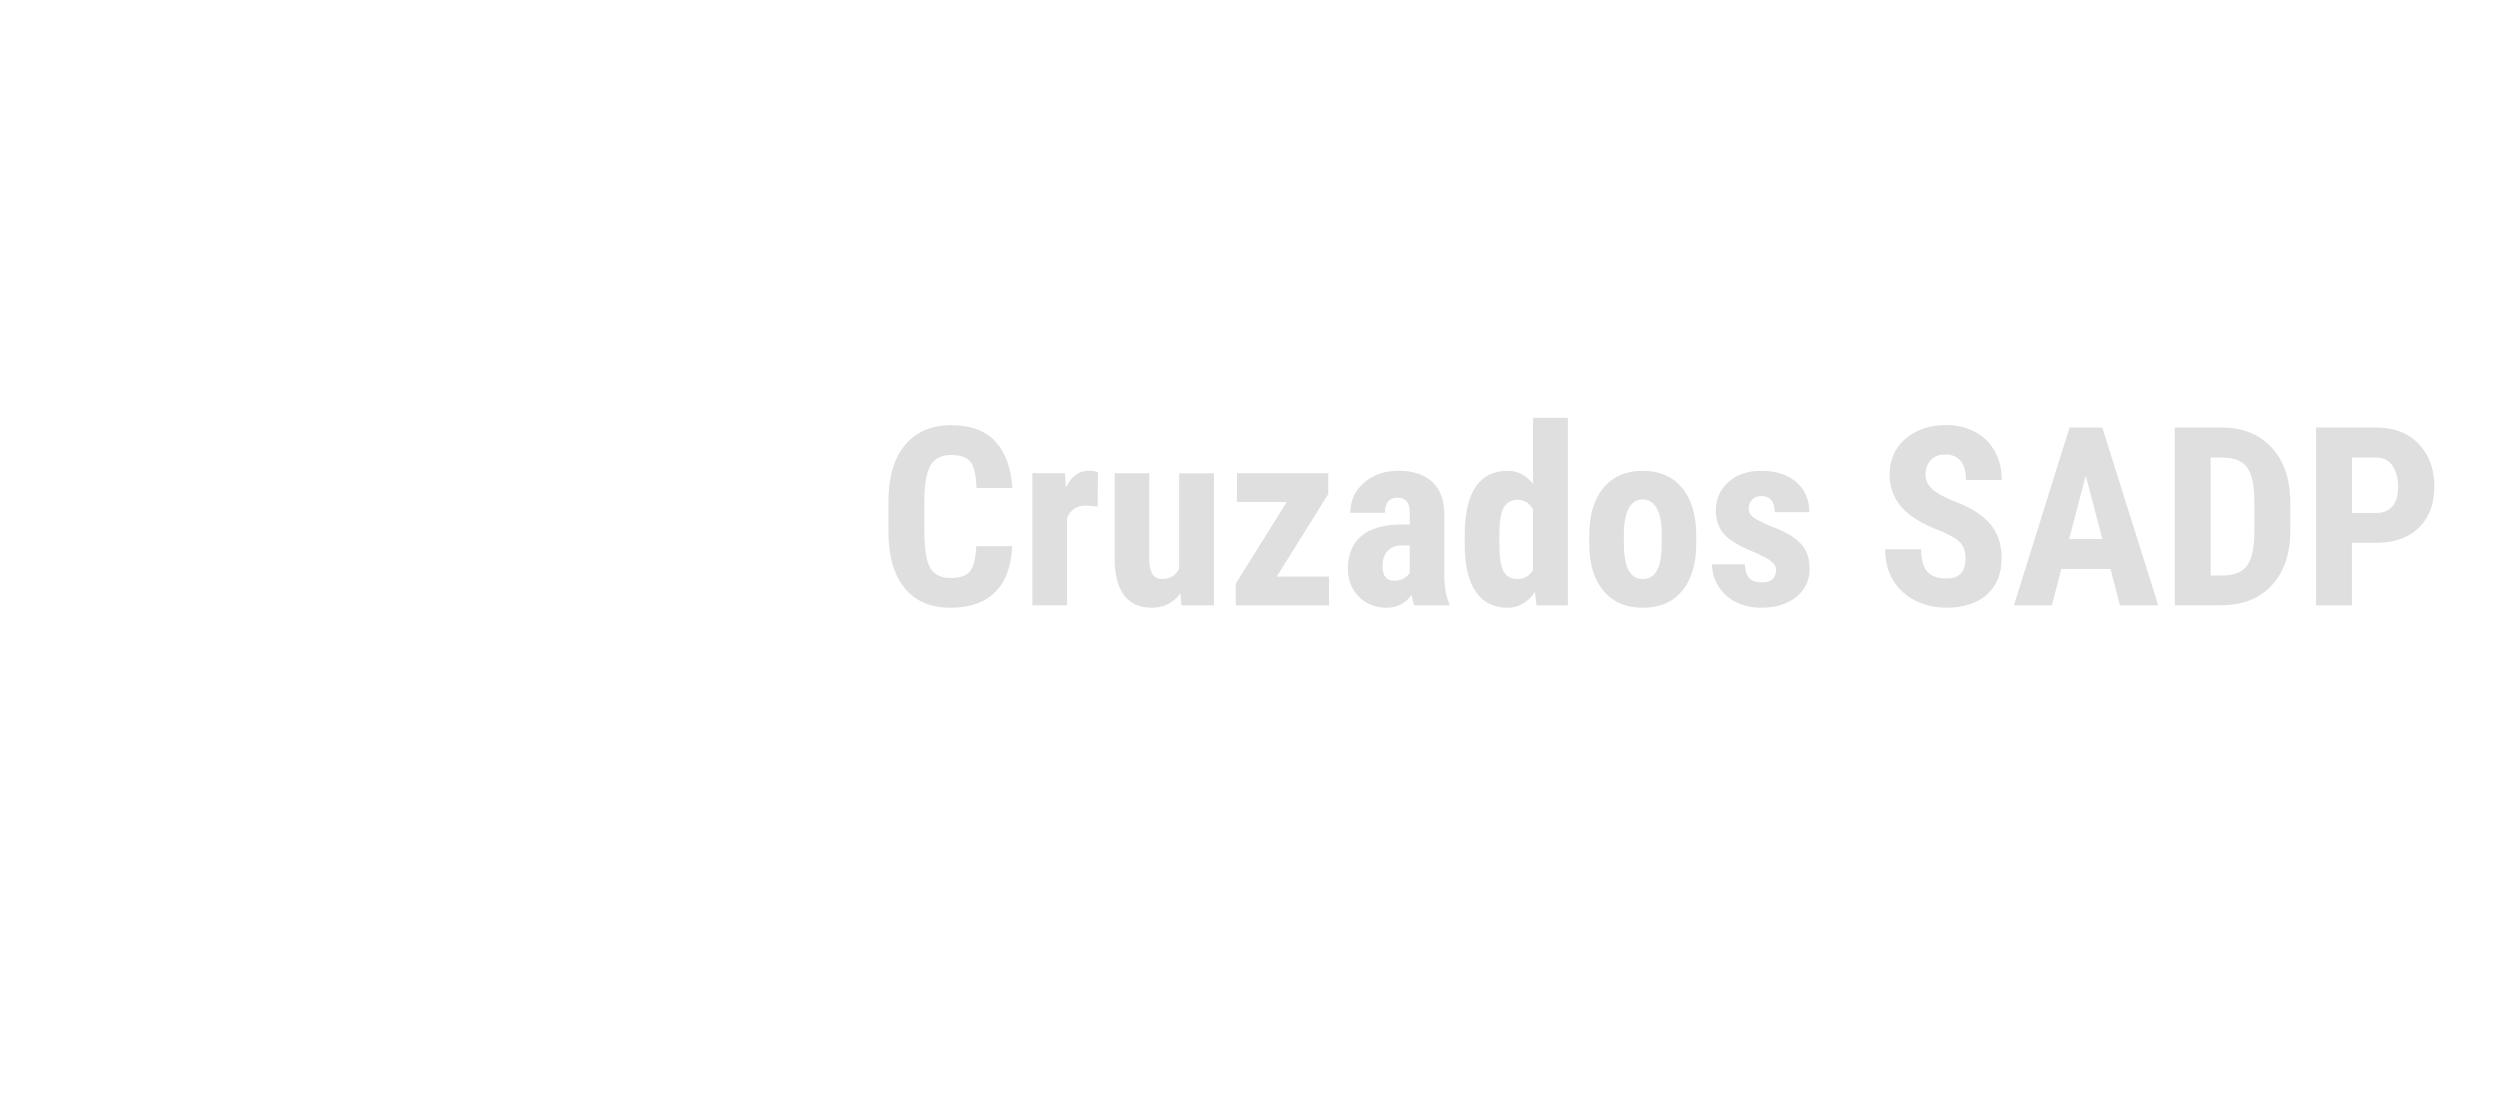 <?xml version="1.0" encoding="UTF-8"?>
<svg id="Capa_1" xmlns="http://www.w3.org/2000/svg" width="400" height="175.5" version="1.1" viewBox="0 0 400 175.5">
  <!-- Generator: Adobe Illustrator 29.2.1, SVG Export Plug-In . SVG Version: 2.1.0 Build 116)  -->
  <path d="M161.95,87.38c-.14,3.24-1.05,5.7-2.73,7.36s-4.05,2.5-7.11,2.5c-3.22,0-5.68-1.06-7.39-3.17-1.71-2.12-2.57-5.13-2.57-9.05v-4.79c0-3.91.89-6.92,2.66-9.03,1.77-2.12,4.23-3.17,7.38-3.17s5.45.87,7.06,2.6c1.61,1.73,2.52,4.22,2.74,7.46h-5.76c-.05-2-.36-3.39-.93-4.15s-1.6-1.14-3.12-1.14-2.62.54-3.26,1.61c-.64,1.07-.98,2.84-1.02,5.3v5.37c0,2.83.32,4.77.95,5.82.63,1.05,1.72,1.58,3.25,1.58s2.55-.37,3.12-1.1c.57-.74.9-2.07.98-3.99h5.74Z" fill="#dfdfdf"/>
  <path d="M175.64,81.05l-1.84-.16c-1.51,0-2.53.66-3.07,1.99v13.96h-5.55v-21.13h5.21l.16,2.29c.87-1.78,2.08-2.68,3.61-2.68.62,0,1.13.08,1.52.25l-.06,5.47Z" fill="#dfdfdf"/>
  <path d="M188.87,94.92c-1.15,1.55-2.68,2.32-4.61,2.32s-3.41-.67-4.41-2c-1-1.33-1.5-3.28-1.5-5.83v-13.69h5.53v13.83c.03,2.06.71,3.09,2.05,3.09,1.26,0,2.17-.55,2.73-1.64v-15.27h5.57v21.13h-5.2l-.16-1.93Z" fill="#dfdfdf"/>
  <path d="M204.28,92.26h8.36v4.59h-14.92v-3.46l8.16-13.07h-7.97v-4.61h14.61v3.34l-8.24,13.2Z" fill="#dfdfdf"/>
  <path d="M226.31,96.85c-.16-.33-.31-.87-.47-1.64-.99,1.35-2.33,2.03-4.02,2.03s-3.24-.59-4.4-1.76c-1.17-1.17-1.75-2.69-1.75-4.55,0-2.21.71-3.93,2.12-5.14,1.41-1.21,3.45-1.83,6.1-1.86h1.68v-1.7c0-.95-.16-1.62-.49-2.01-.33-.39-.8-.59-1.43-.59-1.38,0-2.07.81-2.07,2.42h-5.53c0-1.95.73-3.56,2.2-4.83s3.32-1.9,5.56-1.9,4.11.6,5.38,1.81c1.27,1.2,1.9,2.93,1.9,5.17v9.94c.03,1.82.29,3.25.78,4.28v.33h-5.57ZM223.04,92.91c.61,0,1.13-.12,1.56-.37s.75-.54.96-.88v-4.39h-1.33c-.94,0-1.68.3-2.22.9-.54.6-.81,1.4-.81,2.4,0,1.56.61,2.34,1.84,2.34Z" fill="#dfdfdf"/>
  <path d="M234.35,85.64c0-3.46.59-6.05,1.76-7.75,1.17-1.71,2.88-2.56,5.12-2.56,1.63,0,2.98.7,4.06,2.11v-10.59h5.57v30h-5.02l-.25-2.15c-1.13,1.69-2.59,2.54-4.38,2.54-2.21,0-3.9-.85-5.07-2.54-1.17-1.69-1.76-4.18-1.79-7.46v-1.6ZM239.9,87.03c0,2.08.22,3.54.66,4.37.44.83,1.19,1.24,2.25,1.24s1.92-.49,2.48-1.46v-9.65c-.55-1.04-1.37-1.56-2.46-1.56-1.02,0-1.76.41-2.23,1.23s-.7,2.28-.7,4.38v1.46Z" fill="#dfdfdf"/>
  <path d="M254.28,85.6c0-3.2.75-5.72,2.27-7.54,1.51-1.82,3.6-2.73,6.27-2.73s4.8.91,6.31,2.73c1.51,1.82,2.27,4.35,2.27,7.58v1.35c0,3.22-.75,5.73-2.25,7.54-1.5,1.81-3.59,2.71-6.29,2.71s-4.81-.91-6.32-2.72-2.26-4.34-2.26-7.57v-1.35ZM259.82,86.99c0,3.78,1.01,5.66,3.03,5.66,1.86,0,2.86-1.58,3.01-4.73l.02-2.32c0-1.93-.27-3.36-.8-4.29-.53-.93-1.29-1.4-2.27-1.4s-1.67.47-2.2,1.4c-.53.93-.79,2.36-.79,4.29v1.39Z" fill="#dfdfdf"/>
  <path d="M284.18,91.19c0-.47-.22-.9-.67-1.3s-1.45-.93-3-1.61c-2.28-.92-3.84-1.88-4.7-2.87-.85-.99-1.28-2.22-1.28-3.69,0-1.85.67-3.38,2-4.58,1.33-1.2,3.1-1.81,5.3-1.81,2.32,0,4.17.6,5.57,1.8,1.39,1.2,2.09,2.81,2.09,4.82h-5.53c0-1.72-.72-2.58-2.15-2.58-.59,0-1.07.18-1.45.55-.38.36-.57.87-.57,1.52,0,.47.21.88.62,1.24.42.36,1.4.87,2.95,1.53,2.25.83,3.84,1.76,4.78,2.78.93,1.02,1.4,2.35,1.4,3.97,0,1.89-.71,3.41-2.13,4.55-1.42,1.15-3.28,1.72-5.59,1.72-1.55,0-2.92-.3-4.1-.91-1.19-.61-2.11-1.45-2.78-2.53-.67-1.08-1.01-2.25-1.01-3.5h5.25c.03.96.25,1.69.67,2.17.42.48,1.12.72,2.08.72,1.48,0,2.23-.67,2.23-2.01Z" fill="#dfdfdf"/>
  <path d="M314.49,89.39c0-1.16-.3-2.03-.89-2.63-.59-.59-1.67-1.21-3.23-1.85-2.85-1.08-4.9-2.35-6.15-3.8-1.25-1.45-1.88-3.17-1.88-5.15,0-2.4.85-4.32,2.55-5.77,1.7-1.45,3.86-2.18,6.47-2.18,1.75,0,3.3.37,4.67,1.1,1.37.74,2.42,1.77,3.15,3.12.74,1.34,1.1,2.86,1.1,4.57h-5.72c0-1.33-.28-2.34-.85-3.04-.57-.7-1.38-1.04-2.45-1.04-1,0-1.78.3-2.34.89-.56.59-.84,1.39-.84,2.39,0,.78.31,1.49.94,2.12.62.63,1.73,1.29,3.32,1.96,2.77,1,4.79,2.23,6.04,3.69,1.26,1.46,1.88,3.31,1.88,5.57,0,2.47-.79,4.41-2.36,5.8s-3.72,2.09-6.43,2.09c-1.84,0-3.51-.38-5.02-1.13s-2.69-1.84-3.54-3.24-1.28-3.07-1.28-4.98h5.76c0,1.64.32,2.83.96,3.57s1.68,1.11,3.12,1.11c2,0,3.01-1.06,3.01-3.18Z" fill="#dfdfdf"/>
  <path d="M337.65,91.03h-7.83l-1.52,5.82h-6.07l8.89-28.44h5.25l8.95,28.44h-6.13l-1.52-5.82ZM331.07,86.25h5.31l-2.66-10.14-2.66,10.14Z" fill="#dfdfdf"/>
  <path d="M347.97,96.85v-28.44h7.52c3.32,0,5.97,1.05,7.94,3.16s2.98,5,3.02,8.67v4.61c0,3.74-.99,6.67-2.96,8.8s-4.69,3.19-8.15,3.19h-7.36ZM353.71,73.2v18.89h1.72c1.91,0,3.26-.5,4.04-1.51s1.19-2.75,1.23-5.22v-4.94c0-2.66-.37-4.51-1.11-5.56-.74-1.05-2-1.6-3.79-1.65h-2.09Z" fill="#dfdfdf"/>
  <path d="M376.31,86.85v10h-5.74v-28.44h9.69c2.81,0,5.06.87,6.73,2.62,1.67,1.75,2.51,4.01,2.51,6.8s-.83,4.99-2.48,6.6c-1.65,1.61-3.95,2.42-6.88,2.42h-3.83ZM376.31,82.07h3.95c1.09,0,1.94-.36,2.54-1.07.6-.72.9-1.76.9-3.12s-.31-2.55-.92-3.39-1.43-1.27-2.46-1.28h-4v8.87Z" fill="#dfdfdf"/>
</svg>